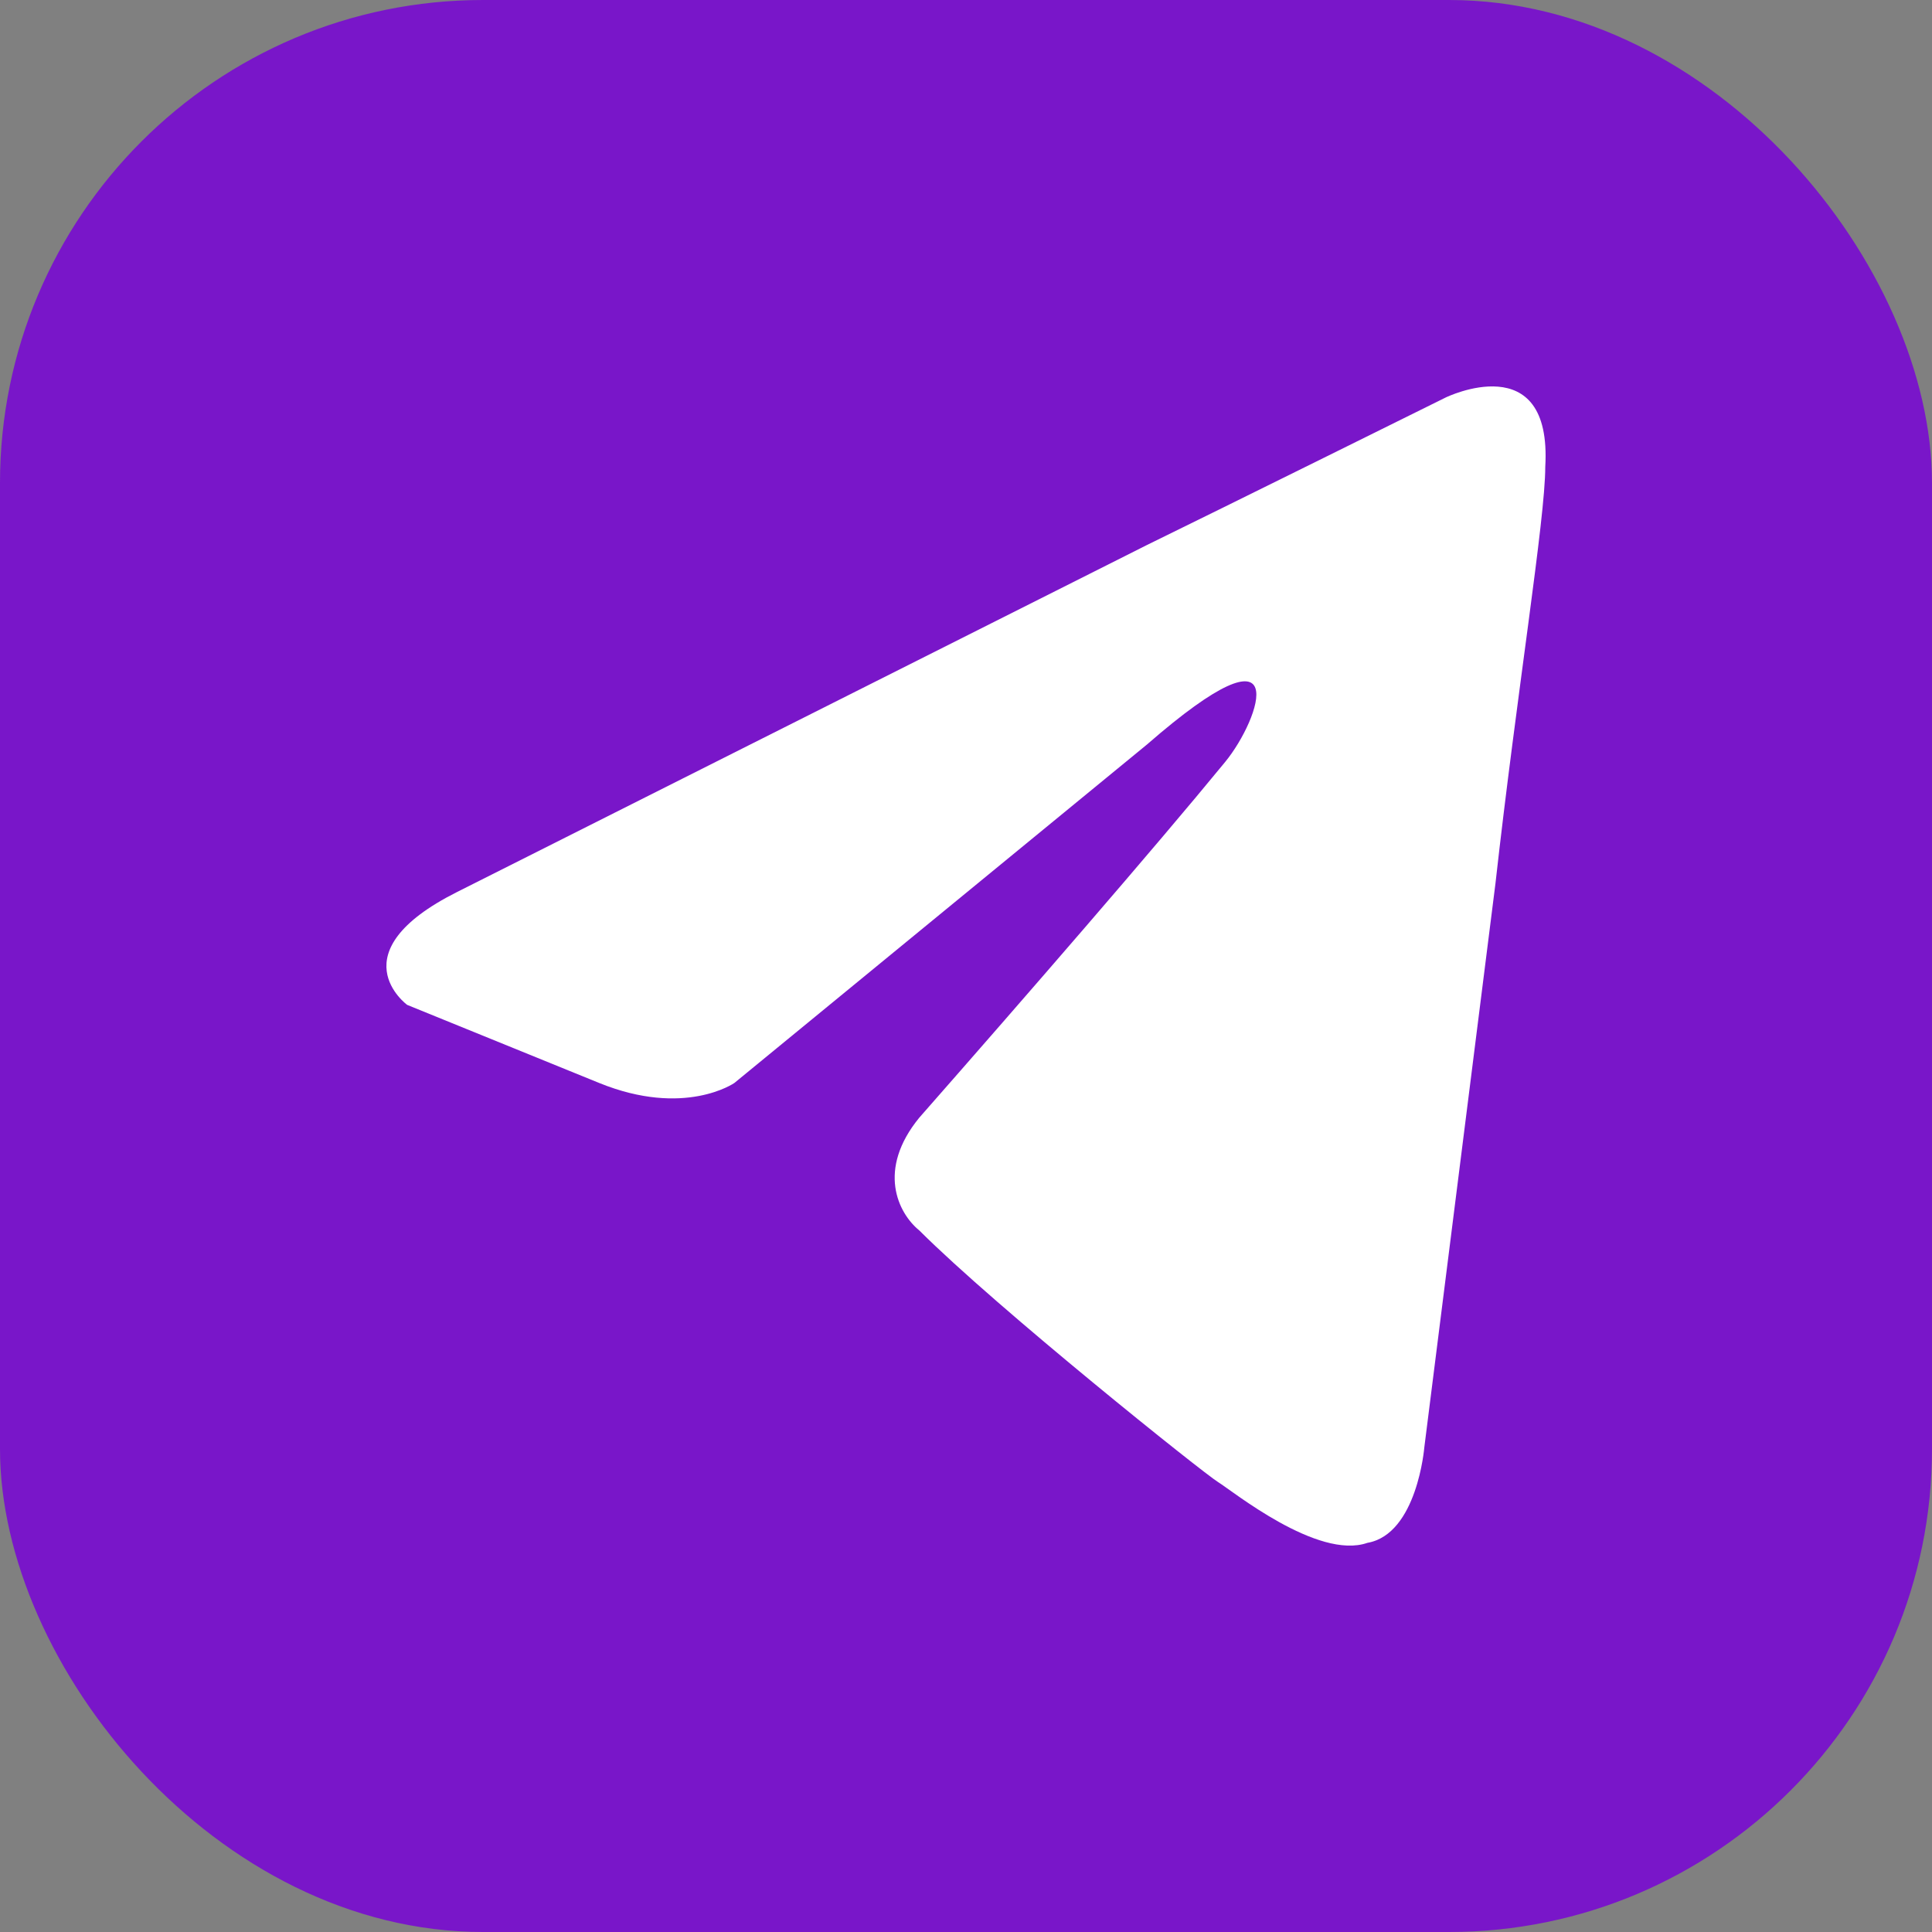<?xml version="1.0" encoding="UTF-8"?> <svg xmlns="http://www.w3.org/2000/svg" width="40" height="40" viewBox="0 0 40 40" fill="none"><rect x="0" y="0" width="40" height="40" fill="#808080" stroke="none"/> <rect width="40" height="40" rx="10" fill="#7916C9"></rect> <path d="M9.461 18.469L23.746 11.284C25.219 10.565 29.931 8.23 29.931 8.23C29.931 8.23 32.14 7.152 31.993 9.667C31.993 10.745 31.404 14.338 30.962 18.29L29.489 29.966C29.489 29.966 29.342 31.763 28.311 31.943C27.28 32.302 25.513 30.865 25.219 30.685C24.924 30.506 20.653 27.092 19.033 25.475C18.592 25.116 18.15 24.218 19.033 23.14C21.242 20.625 23.893 17.571 25.366 15.775C26.102 14.876 26.838 12.721 23.746 15.415L15.204 22.422C15.204 22.422 14.174 23.14 12.406 22.422C10.639 21.703 8.43 20.805 8.43 20.805C8.43 20.805 6.958 19.727 9.461 18.469Z" fill="white"></path> </svg> 